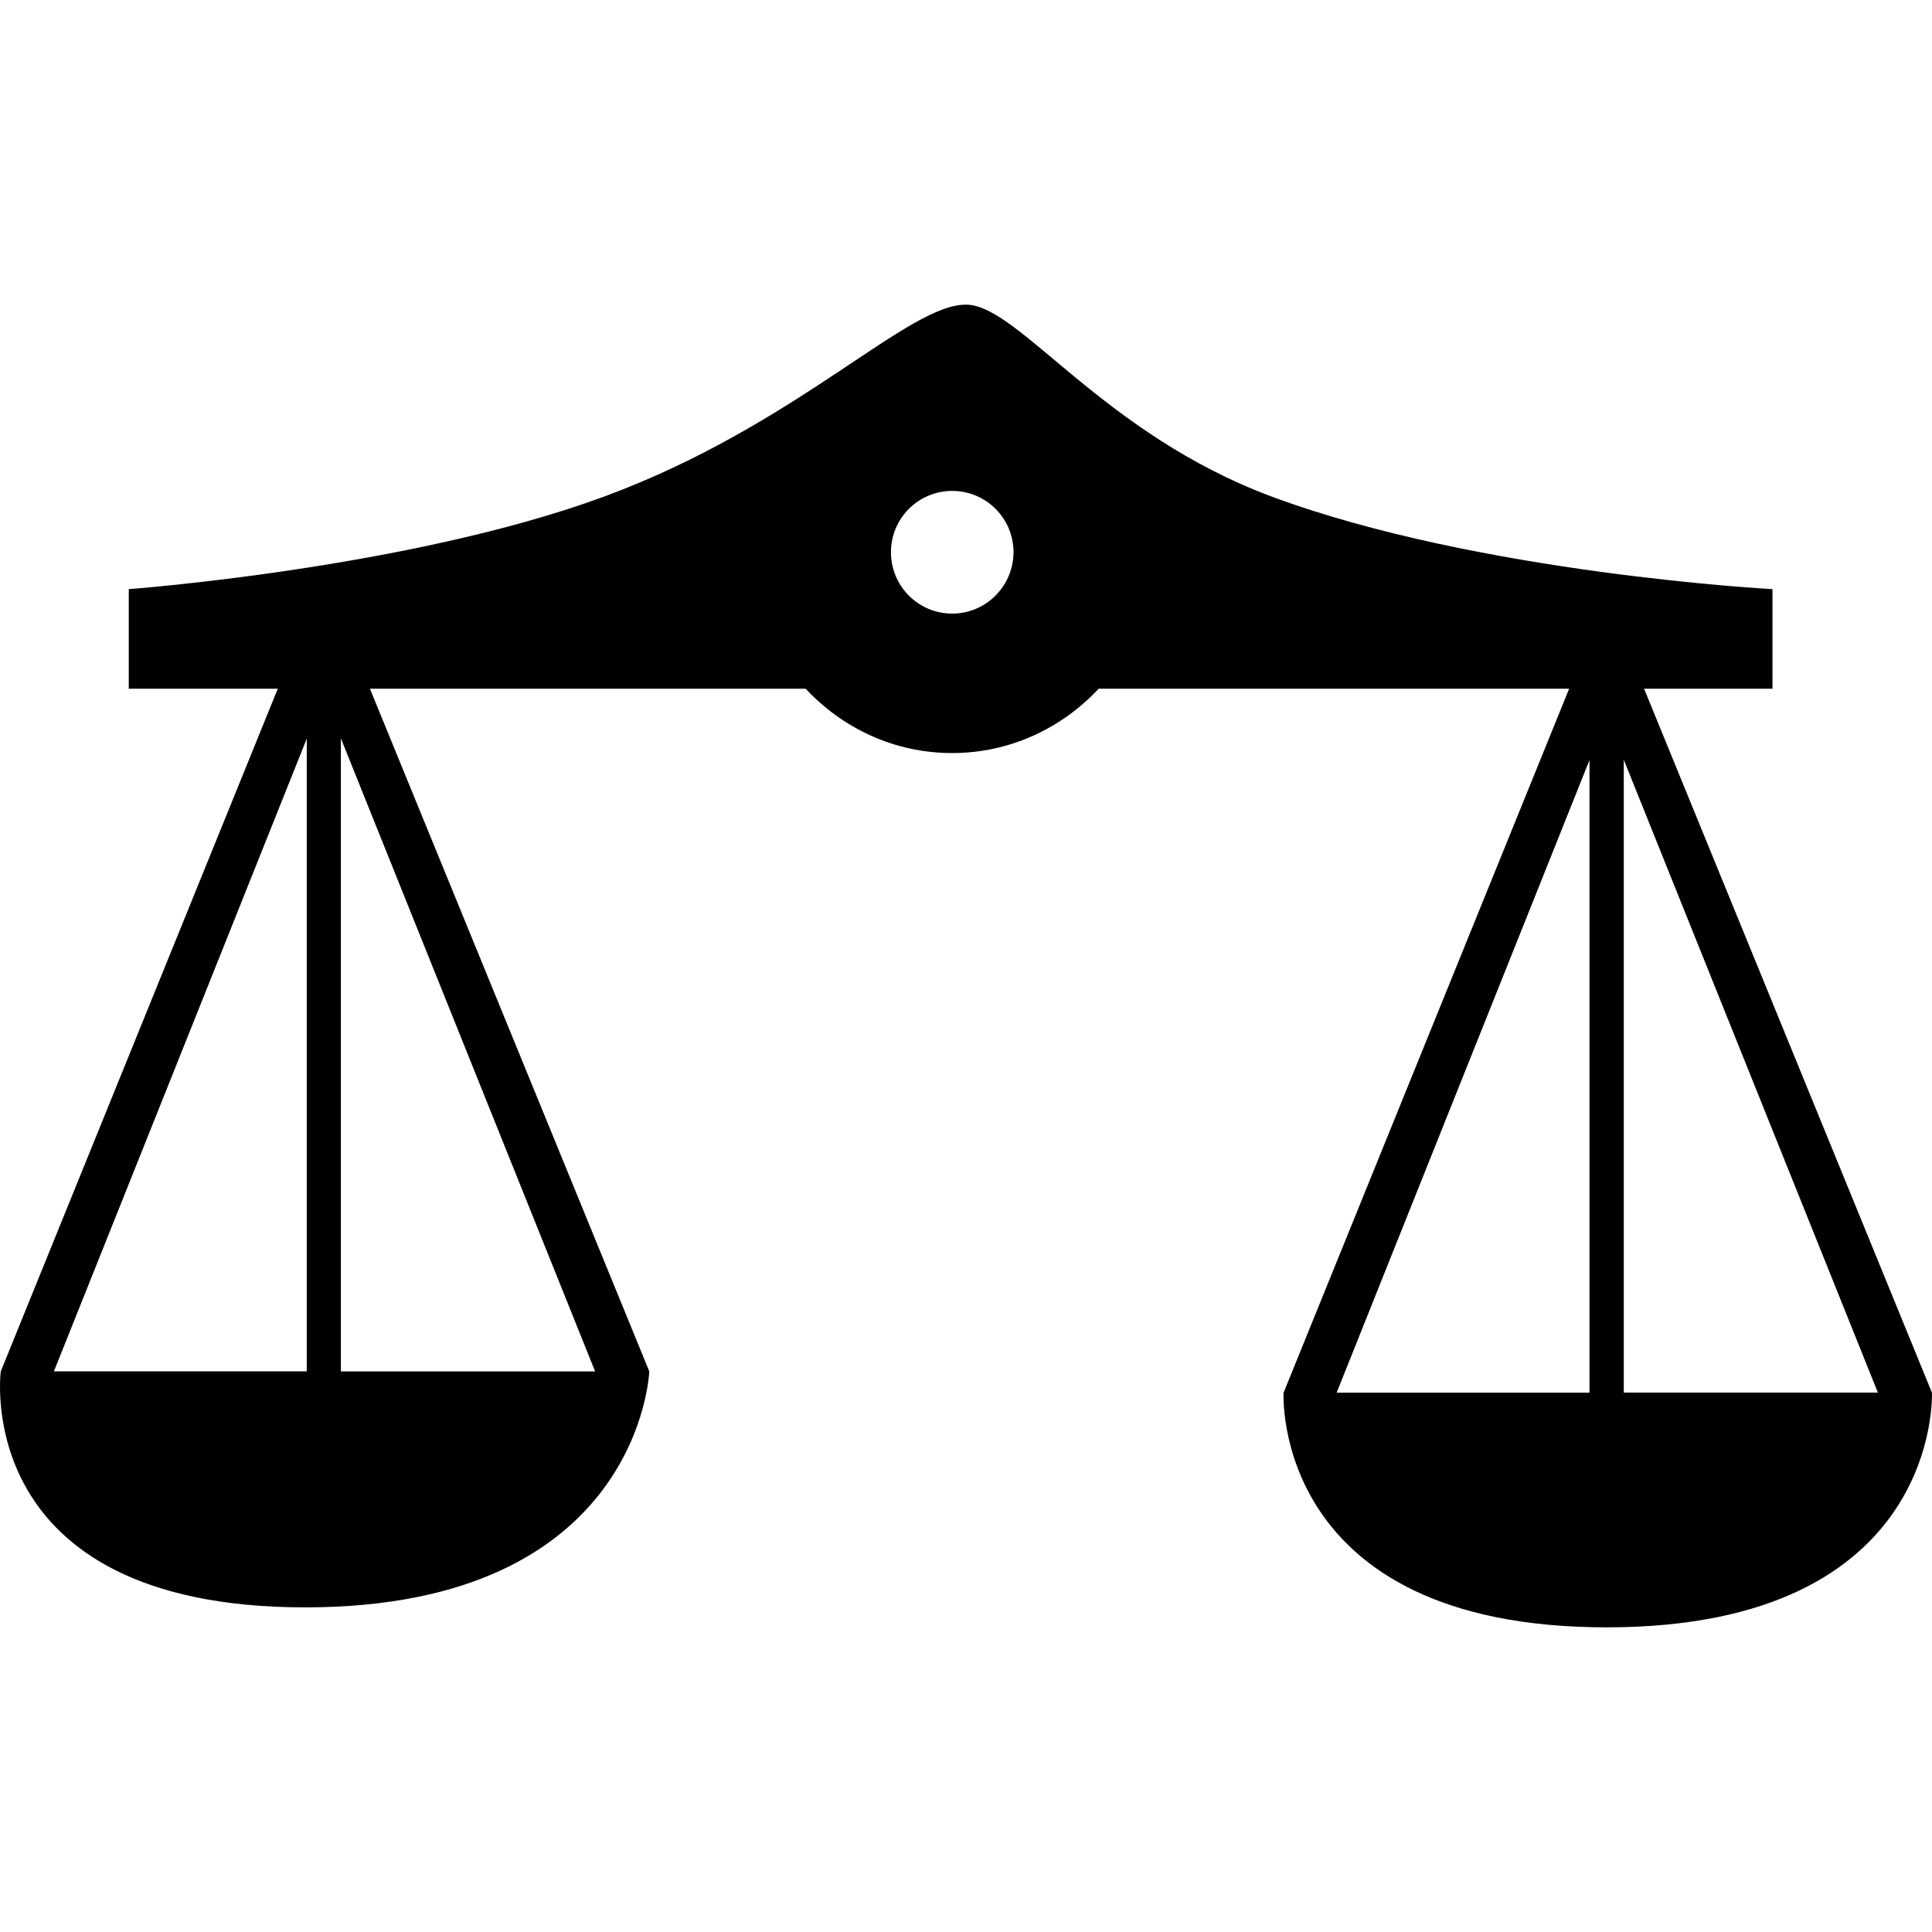 <?xml version="1.0" encoding="iso-8859-1"?>
<!-- Uploaded to: SVG Repo, www.svgrepo.com, Generator: SVG Repo Mixer Tools -->
<!DOCTYPE svg PUBLIC "-//W3C//DTD SVG 1.1//EN" "http://www.w3.org/Graphics/SVG/1.1/DTD/svg11.dtd">
<svg fill="#000000" version="1.1" id="Capa_1" xmlns="http://www.w3.org/2000/svg" xmlns:xlink="http://www.w3.org/1999/xlink" 
	 width="800px" height="800px" viewBox="0 0 32 32" xml:space="preserve">
<g>
	<path d="M31.999,23.067l-4.768-11.66h2.127V9.758c0,0-4.857-0.258-8.289-1.531c-2.797-1.04-4.174-3.139-5.041-3.18
		C15.062,5,13.234,7.036,9.998,8.228C6.771,9.415,2.133,9.758,2.133,9.758v1.649h2.468L0.013,22.714c0,0-0.518,3.909,5.041,3.909
		c5.56,0,5.7-3.909,5.7-3.909L6.127,11.407h7.217c0.607,0.651,1.464,1.066,2.426,1.066c0.961,0,1.819-0.415,2.428-1.066h7.792
		l-4.73,11.661c0,0-0.21,3.886,5.352,3.886C32.168,26.953,31.999,23.067,31.999,23.067z M0.893,22.714l4.188-10.48v10.48H0.893z
		 M5.646,22.714V12.229l4.211,10.486H5.646z M15.771,10.163c-0.56,0-1.014-0.454-1.014-1.017c0-0.561,0.454-1.015,1.014-1.015
		c0.562,0,1.016,0.454,1.016,1.015C16.785,9.708,16.331,10.163,15.771,10.163z M26.895,12.584l4.209,10.482h-4.209V12.584z
		 M22.139,23.067l4.188-10.478v10.478H22.139z"/>
</g>
</svg>